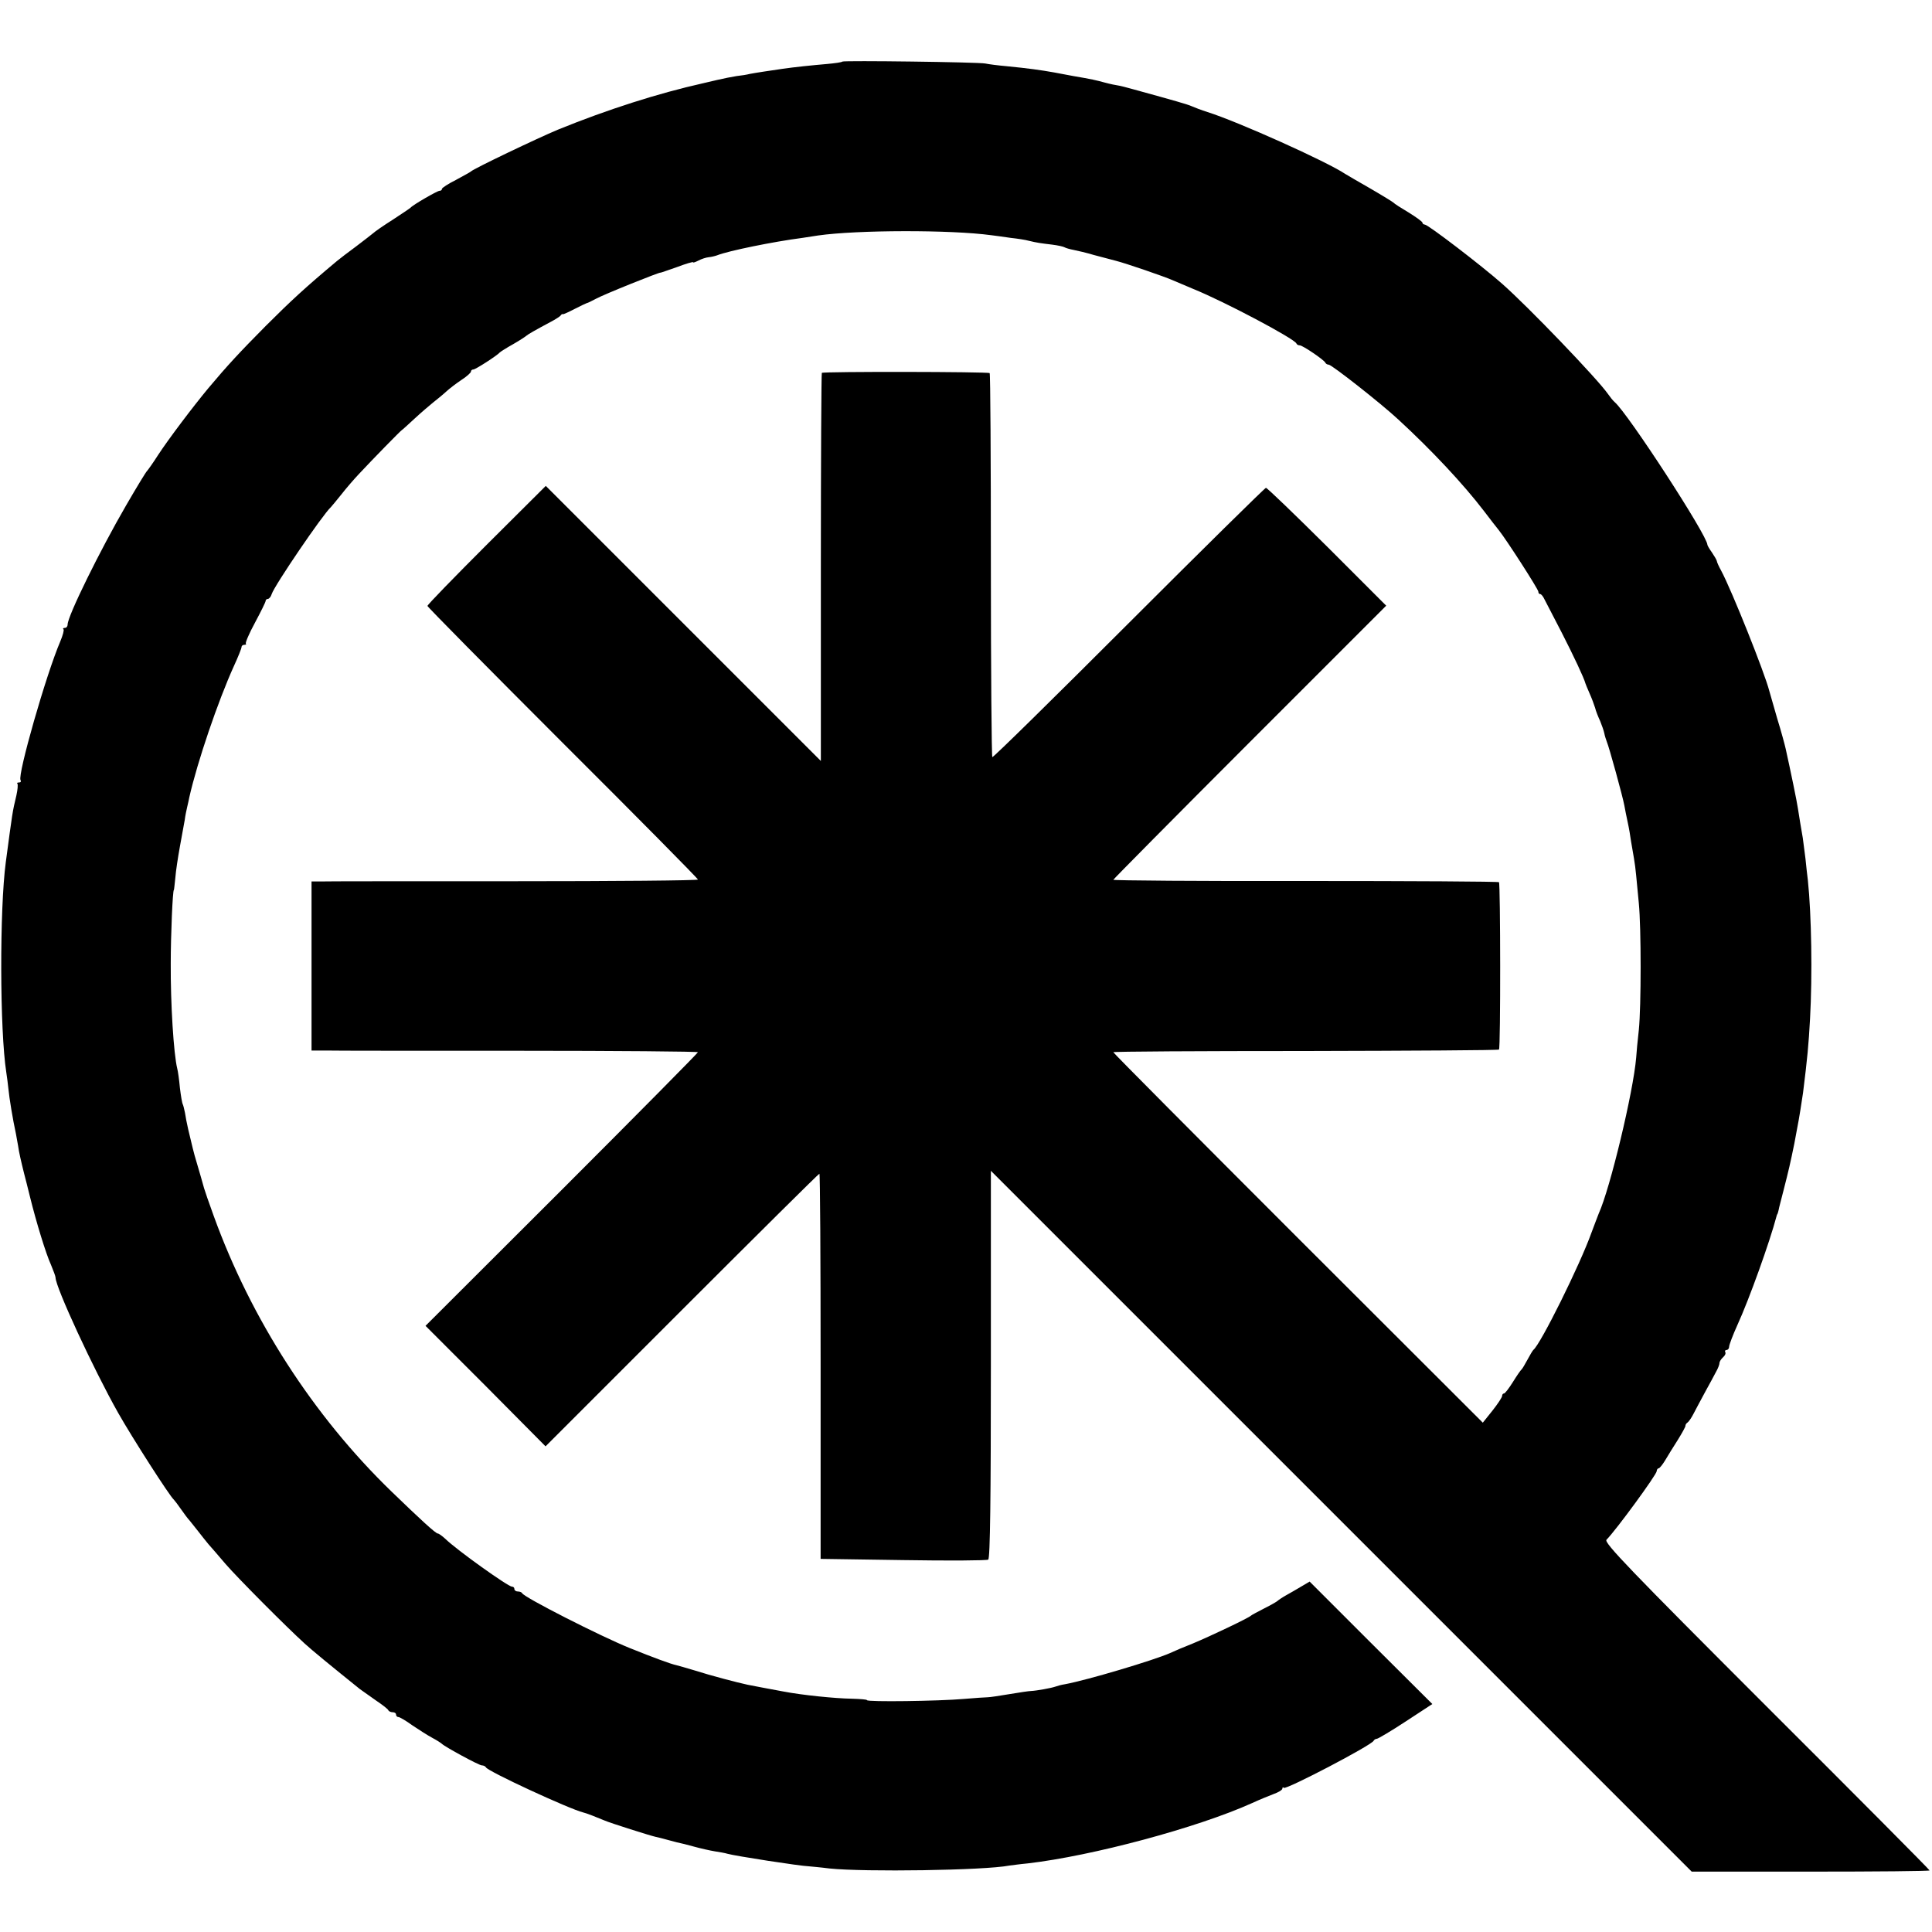 <?xml version="1.0" standalone="no"?>
<!DOCTYPE svg PUBLIC "-//W3C//DTD SVG 20010904//EN"
 "http://www.w3.org/TR/2001/REC-SVG-20010904/DTD/svg10.dtd">
<svg version="1.0" xmlns="http://www.w3.org/2000/svg"
 width="800pt" height="800pt" viewBox="0 0 800 800"
 preserveAspectRatio="xMidYMid meet">
<g transform="translate(0,800) scale(0.1,-0.1)"
fill="#000000" stroke="none">
<path d="M3488 7745 c-2 -3 -31 -7 -64 -10 -59 -5 -137 -13 -184 -20 -49 -7
-115 -17 -135 -21 -11 -3 -36 -7 -55 -9 -19 -3 -55 -10 -80 -16 -25 -6 -52
-12 -60 -14 -183 -41 -394 -108 -600 -192 -82 -34 -350 -162 -360 -173 -3 -3
-31 -18 -62 -35 -32 -16 -58 -33 -58 -37 0 -5 -4 -8 -10 -8 -9 0 -110 -58
-120 -70 -3 -3 -36 -25 -74 -50 -38 -24 -74 -49 -80 -55 -6 -5 -38 -30 -71
-55 -33 -24 -69 -52 -80 -61 -128 -107 -189 -163 -295 -269 -109 -110 -159
-164 -237 -257 -64 -77 -166 -212 -209 -278 -21 -33 -42 -62 -45 -65 -4 -3
-43 -67 -87 -143 -108 -186 -242 -458 -242 -493 0 -8 -5 -14 -12 -14 -6 0 -9
-3 -5 -6 3 -3 -3 -25 -13 -49 -59 -137 -178 -554 -165 -575 3 -6 1 -10 -6 -10
-7 0 -10 -2 -7 -5 3 -4 1 -25 -4 -48 -17 -71 -16 -68 -44 -277 -26 -195 -25
-697 2 -870 3 -19 7 -51 9 -70 3 -34 18 -126 31 -185 3 -16 7 -39 9 -50 3 -24
13 -67 25 -115 5 -19 16 -62 24 -95 26 -106 67 -239 87 -282 10 -24 19 -48 19
-53 0 -40 158 -381 259 -560 57 -101 214 -346 231 -360 3 -3 17 -21 30 -40 13
-19 29 -40 35 -46 5 -6 21 -26 35 -44 14 -18 33 -42 43 -54 10 -11 42 -48 70
-81 48 -56 253 -262 329 -331 27 -25 111 -94 228 -188 9 -6 38 -27 65 -46 28
-19 52 -37 53 -42 2 -4 10 -8 18 -8 8 0 14 -4 14 -10 0 -5 4 -10 10 -10 5 0
31 -15 57 -34 27 -18 64 -42 83 -52 19 -10 37 -22 40 -25 12 -12 153 -89 165
-89 7 0 15 -4 17 -8 6 -16 346 -173 403 -187 11 -2 59 -21 90 -34 20 -9 190
-63 210 -67 6 -1 30 -7 55 -14 25 -7 46 -12 47 -12 2 0 26 -6 55 -14 29 -8 69
-17 88 -20 19 -3 43 -7 52 -10 31 -9 302 -51 338 -52 8 -1 47 -4 85 -9 145
-15 641 -8 744 12 9 1 43 6 76 9 268 31 704 148 930 250 28 13 67 29 88 37 20
7 37 17 37 23 0 5 3 7 6 3 9 -9 365 177 372 195 2 4 8 8 13 8 5 0 59 32 120
72 l110 72 -254 253 -254 254 -34 -20 c-19 -11 -47 -28 -64 -37 -16 -9 -32
-20 -35 -23 -3 -3 -27 -17 -55 -31 -27 -14 -52 -27 -55 -30 -8 -9 -168 -85
-240 -115 -36 -14 -78 -32 -95 -40 -68 -30 -343 -112 -435 -129 -14 -2 -32 -7
-40 -10 -17 -6 -78 -17 -100 -18 -8 0 -49 -6 -90 -13 -41 -7 -82 -13 -90 -13
-8 0 -53 -3 -100 -7 -103 -9 -400 -13 -400 -5 0 3 -28 5 -63 6 -68 1 -207 15
-284 30 -80 15 -103 19 -148 28 -42 9 -153 38 -215 58 -36 11 -72 21 -80 23
-23 5 -91 30 -193 71 -119 48 -438 210 -445 227 -2 4 -10 7 -18 7 -8 0 -14 5
-14 10 0 6 -4 10 -10 10 -16 0 -229 152 -276 198 -13 12 -27 22 -31 22 -9 0
-72 58 -193 175 -322 312 -580 712 -735 1140 -20 55 -38 107 -40 115 -3 12
-19 67 -39 135 -3 10 -9 34 -27 110 -5 22 -11 52 -13 67 -3 15 -7 31 -9 35 -3
5 -8 35 -12 68 -3 33 -8 69 -11 80 -15 60 -28 270 -27 435 0 118 8 305 13 305
1 0 3 23 6 50 2 28 11 86 19 130 8 44 17 94 20 110 2 17 7 40 10 53 3 12 7 31
9 41 33 146 119 399 185 544 17 37 31 72 31 77 0 6 5 10 12 10 6 0 9 2 6 5 -3
3 14 43 38 87 24 45 44 85 44 90 0 4 4 8 9 8 5 0 13 9 16 20 11 35 211 329
245 360 3 3 22 26 43 52 21 27 54 65 73 85 54 58 176 183 179 183 1 0 24 21
51 46 27 25 62 55 77 67 15 12 40 32 54 45 14 13 43 35 64 49 22 14 39 30 39
34 0 5 4 9 10 9 9 0 99 58 110 71 3 3 28 19 55 34 28 16 52 32 55 35 5 5 38
24 100 57 19 10 38 22 41 26 3 5 8 8 10 6 2 -1 24 9 49 22 25 13 47 23 50 24
3 0 19 8 36 17 34 19 269 113 269 109 0 -1 30 10 68 23 37 14 67 23 67 20 0
-3 10 1 22 7 13 7 32 13 43 14 11 1 27 5 35 8 45 18 230 56 353 72 15 2 44 7
65 10 162 23 548 24 717 1 17 -2 53 -7 80 -11 28 -3 61 -8 75 -12 33 -8 47
-10 97 -16 24 -3 46 -8 51 -11 5 -3 22 -8 38 -11 16 -3 54 -12 84 -21 30 -8
71 -19 91 -24 40 -10 203 -66 234 -80 11 -5 49 -21 85 -36 131 -53 419 -206
428 -226 2 -5 8 -8 14 -8 12 0 102 -61 106 -72 2 -4 8 -8 14 -8 12 0 216 -160
288 -227 138 -127 269 -267 354 -378 25 -33 53 -69 62 -80 30 -37 164 -245
164 -255 0 -6 3 -10 8 -10 4 0 12 -10 18 -23 6 -12 38 -74 71 -137 49 -96 92
-187 98 -210 1 -3 8 -21 17 -41 9 -20 19 -47 23 -60 3 -13 13 -38 21 -55 7
-17 15 -40 17 -50 2 -11 7 -26 10 -34 10 -23 67 -231 73 -265 3 -16 9 -48 14
-70 5 -22 11 -58 14 -80 4 -22 9 -53 12 -70 3 -16 7 -48 9 -70 2 -22 7 -74 11
-115 10 -102 10 -427 0 -525 -5 -44 -10 -96 -11 -115 -12 -142 -108 -542 -155
-645 -4 -11 -18 -46 -30 -79 -47 -132 -211 -463 -241 -486 -3 -3 -14 -21 -24
-40 -10 -19 -21 -37 -24 -40 -4 -3 -20 -26 -36 -52 -17 -27 -33 -48 -37 -48
-5 0 -8 -5 -8 -10 0 -6 -18 -33 -40 -61 l-40 -50 -765 764 c-421 421 -765 767
-765 770 0 3 358 5 796 5 438 1 799 3 801 6 7 7 6 686 0 693 -3 3 -364 5 -801
5 -438 -1 -796 2 -796 5 0 2 254 259 565 570 l565 565 -244 244 c-135 134
-249 244 -254 244 -4 0 -260 -252 -567 -559 -308 -308 -562 -558 -566 -556 -3
2 -6 360 -6 795 0 435 -2 792 -5 795 -6 6 -689 7 -695 1 -2 -2 -4 -365 -4
-805 l0 -802 -570 570 -569 569 -245 -244 c-135 -135 -245 -248 -245 -253 0
-4 252 -259 560 -567 308 -307 560 -562 560 -566 0 -4 -345 -7 -767 -7 -423 0
-783 0 -800 -1 l-33 0 0 -350 0 -350 58 0 c31 -1 391 -1 800 -1 408 0 742 -3
742 -6 0 -3 -254 -260 -564 -570 l-564 -563 249 -249 248 -250 565 565 c310
310 566 564 569 564 3 0 5 -359 5 -797 l0 -798 342 -5 c188 -3 347 -2 352 2 8
4 11 257 11 808 l0 802 1451 -1451 1451 -1451 493 0 c270 0 492 2 492 5 0 3
-304 309 -676 680 -562 562 -673 677 -662 689 42 43 207 269 208 284 0 6 4 12
8 12 4 0 16 15 27 33 10 17 34 56 52 84 18 29 33 56 32 59 0 4 3 10 8 13 5 3
17 20 25 36 9 17 30 57 48 90 18 33 39 71 46 85 8 14 14 30 14 36 0 6 7 17 15
24 8 7 12 16 9 21 -3 5 0 9 5 9 6 0 11 6 11 14 0 7 15 47 34 89 49 107 134
344 162 450 1 4 2 8 4 10 1 1 3 9 5 17 1 8 11 44 20 80 22 86 28 112 45 195 5
28 11 59 13 70 5 23 19 111 23 140 18 144 23 198 29 306 10 182 6 431 -9 574
-2 17 -7 57 -10 90 -4 33 -9 71 -11 85 -7 39 -14 83 -20 121 -4 29 -31 159
-51 249 -3 14 -18 70 -35 125 -16 55 -31 107 -33 115 -19 74 -155 415 -199
497 -10 18 -18 36 -18 40 -1 5 -10 20 -20 35 -10 14 -19 29 -19 32 0 38 -329
544 -384 591 -7 6 -19 21 -28 34 -44 63 -331 362 -438 456 -86 76 -307 245
-320 245 -5 0 -10 4 -10 8 0 4 -26 23 -57 42 -32 19 -60 37 -63 41 -3 3 -45
29 -95 58 -49 28 -97 56 -105 61 -76 51 -443 216 -570 256 -25 8 -54 19 -65
24 -18 8 -63 21 -245 71 -25 7 -52 14 -60 15 -8 1 -33 6 -55 12 -37 10 -53 14
-130 27 -16 3 -52 10 -80 15 -56 10 -106 17 -198 26 -34 3 -73 8 -87 11 -30 6
-586 13 -592 8z"/>
</g>
</svg>
